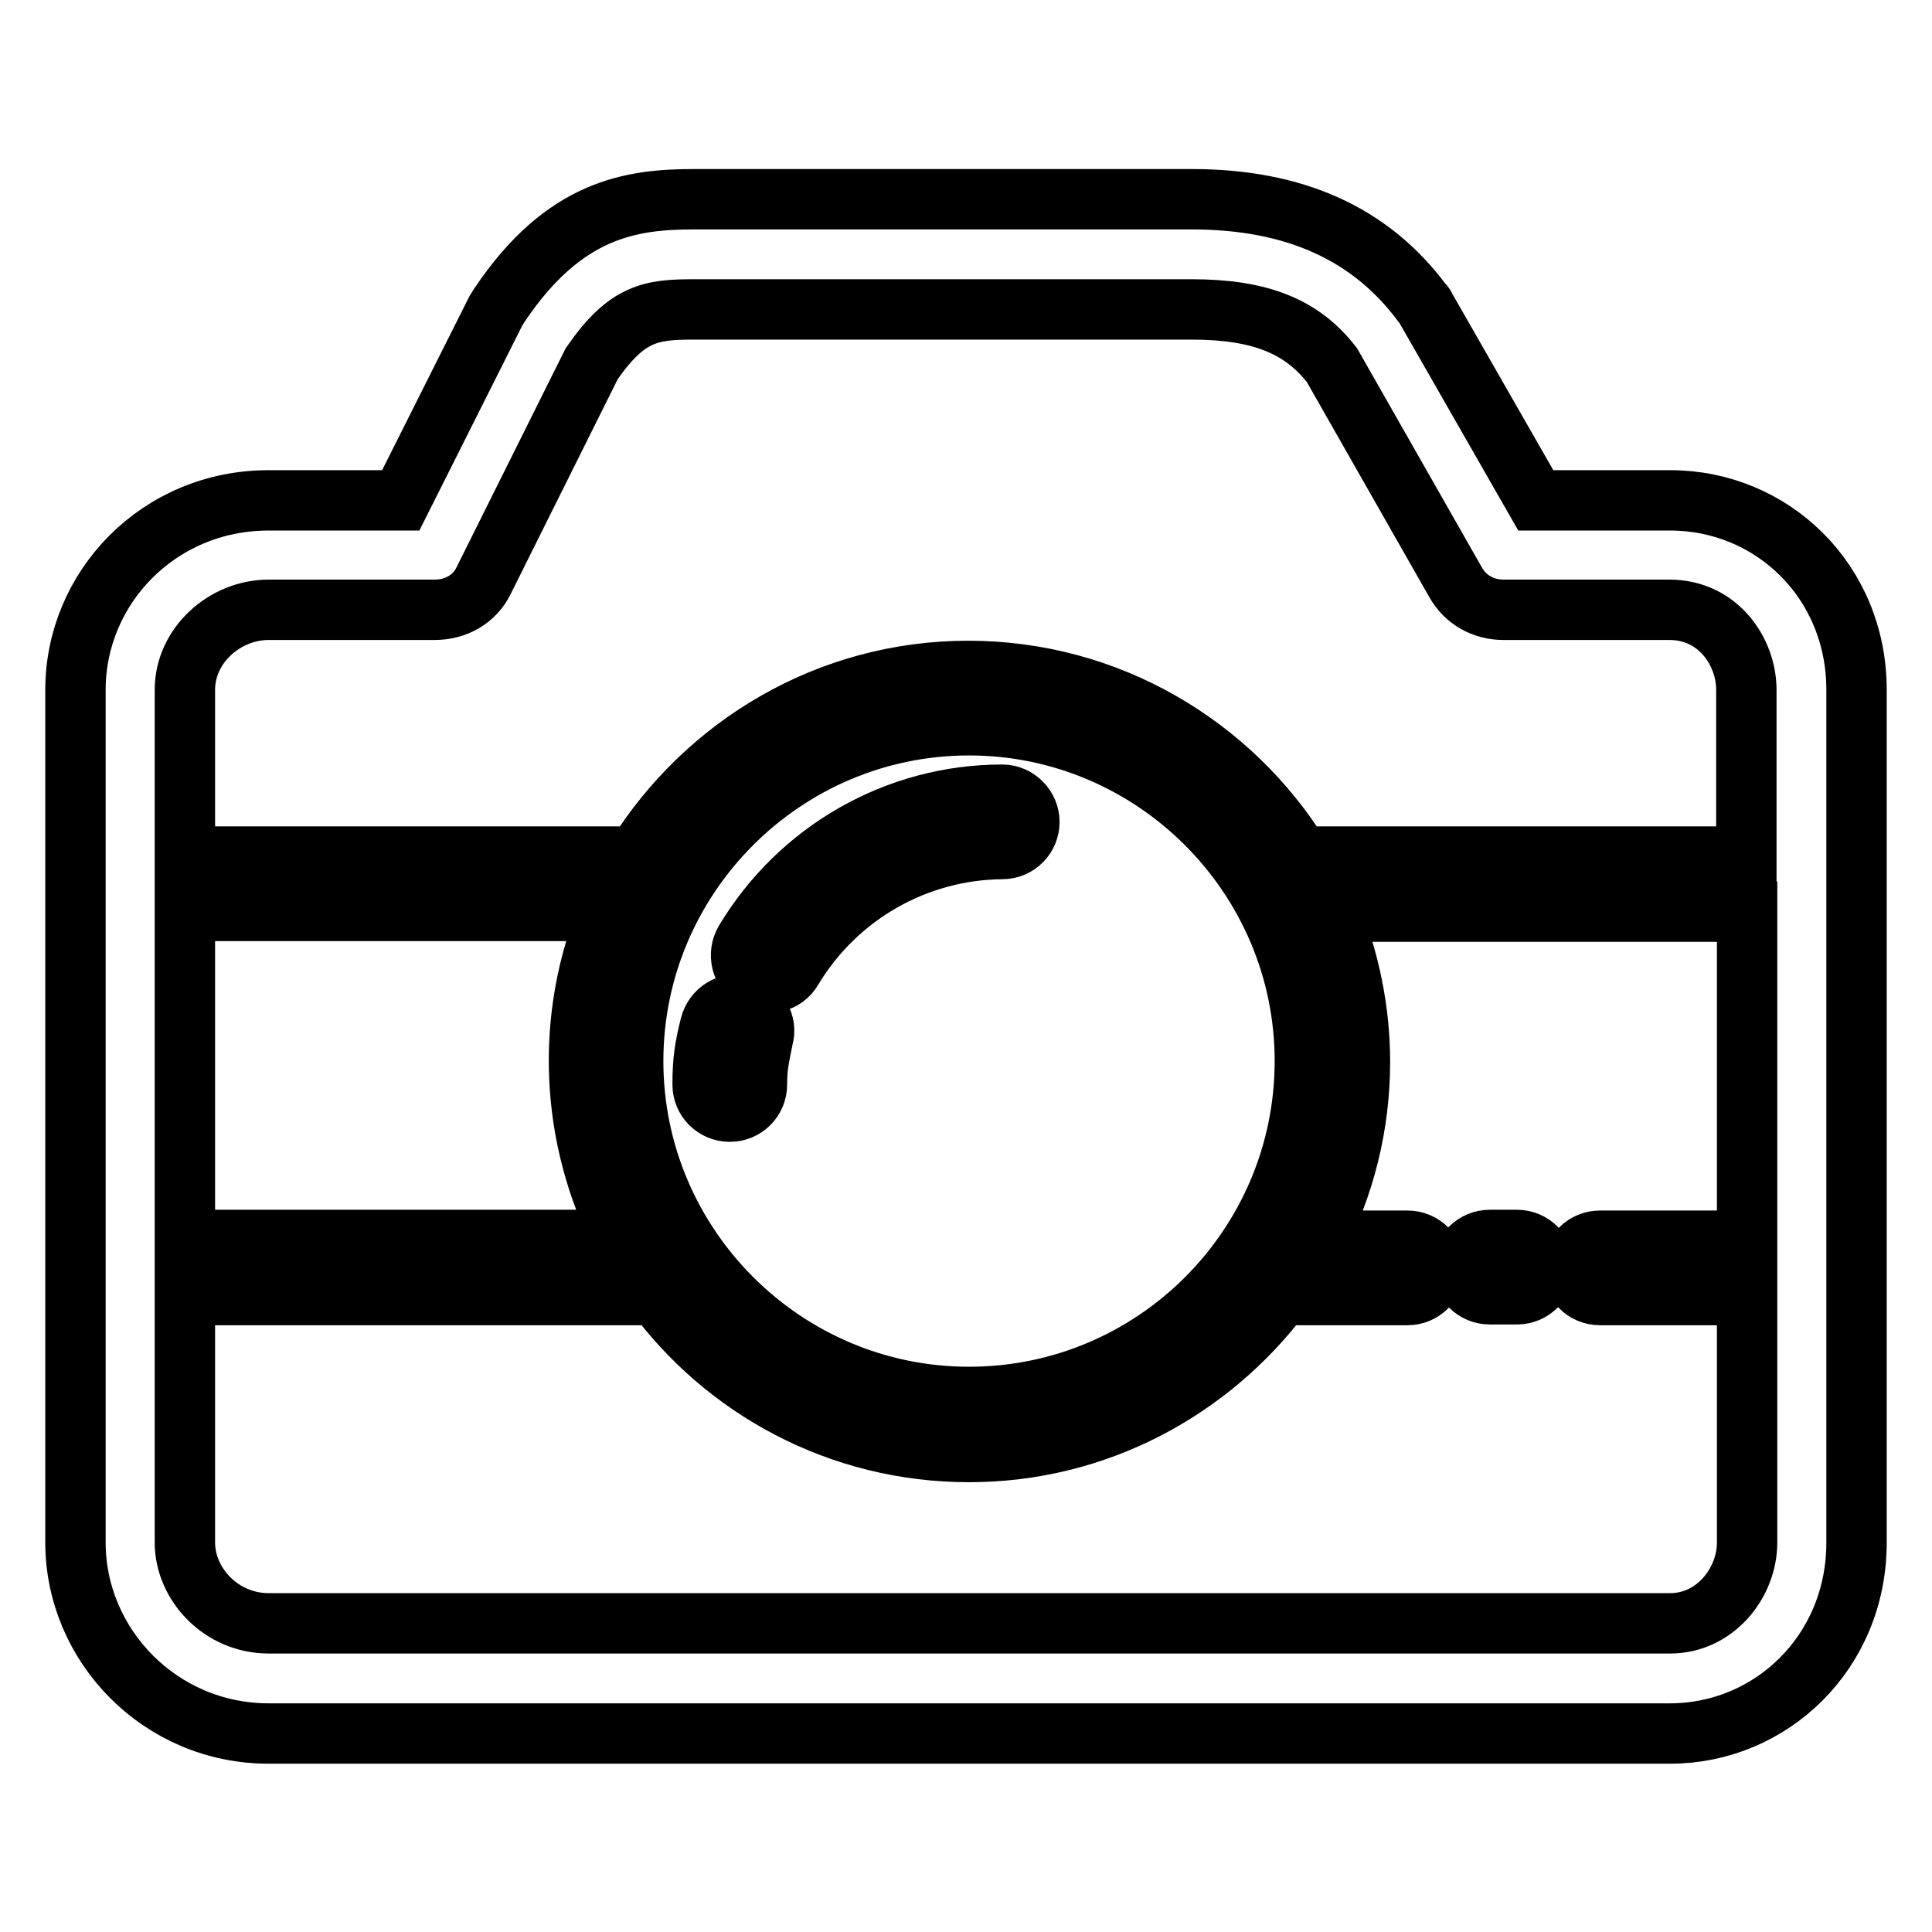 <?xml version="1.0" encoding="utf-8"?>
<!-- Svg Vector Icons : http://www.onlinewebfonts.com/icon -->
<!DOCTYPE svg PUBLIC "-//W3C//DTD SVG 1.1//EN" "http://www.w3.org/Graphics/SVG/1.1/DTD/svg11.dtd">
<svg version="1.1" xmlns="http://www.w3.org/2000/svg" xmlns:xlink="http://www.w3.org/1999/xlink" x="0px" y="0px" viewBox="0 0 256 256" enable-background="new 0 0 256 256" xml:space="preserve">
<g> <path stroke-width="8" fill-opacity="0" stroke="#000000"  d="M132.8,105.3c-14,0-26.9,7.4-34.1,19.4c-1,1.7-0.5,4,1.3,5c1.7,1,4,0.5,5-1.3l0,0 c5.9-9.8,16.4-15.8,27.8-15.9c2,0,3.6-1.6,3.6-3.6C136.4,107,134.8,105.3,132.8,105.3L132.8,105.3z M98.5,133.2 c-1.9-0.5-3.9,0.7-4.4,2.7c0,0,0,0,0,0c-0.7,2.8-1,4.6-1,7.8c0,2,1.6,3.6,3.6,3.6c2,0,3.6-1.6,3.6-3.6c0-2.4,0.3-3.6,0.8-6.1 C101.7,135.6,100.5,133.7,98.5,133.2C98.6,133.2,98.6,133.2,98.5,133.2z"/> <path stroke-width="8" fill-opacity="0" stroke="#000000"  d="M221.3,66.3h-17.8l-14.6-25.5c-0.1-0.3-0.3-0.5-0.5-0.7c-6.8-9.1-16.8-13.7-30.5-13.7h-61L92,26.4 c-8.3,0-17.2,1.2-25.8,14c-0.2,0.3-0.3,0.5-0.5,0.8L53.1,66.3H35.6C21,66.3,10,77.9,10,91.4v113c0,13.6,11.2,25.3,25.6,25.3h185.7 c13.3,0,24.7-10.7,24.7-25.3v-113C246,77,234.8,66.3,221.3,66.3z M35.6,80.8h22c2.8,0,5.3-1.4,6.5-3.9l14.3-28.7 C83.1,41.4,86.3,41,92,41l65.9,0c9,0,14.6,2.2,18.6,7.4l16.4,28.8c1.3,2.3,3.7,3.6,6.3,3.6h22c6.5,0,10.2,5.6,10.2,10.6v22.1h-59.1 c-9.1-14.7-25.4-24.6-44-24.6c-18.6,0-34.8,9.9-44,24.6H24.5V91.4C24.5,85.5,29.8,80.8,35.6,80.8z M128.4,185.1 c-24.5,0-44.5-20-44.5-44.5c0-24.5,20-44.5,44.5-44.5c24.5,0,44.5,20,44.5,44.5C172.9,165.1,153,185.1,128.4,185.1z M24.5,120.7 h56.2c-5.9,14.1-5.2,30,1.8,43.6h-58V120.7z M221.3,215.1H35.6c-6.3,0-11.1-5.2-11.1-10.7v-32.8h60.3c0.6,0,1.3-0.2,1.8-0.5 c9.4,12.9,24.6,21.3,41.8,21.3c16.9,0,31.9-8.2,41.4-20.8h16.7c2,0,3.6-1.6,3.6-3.6s-1.6-3.6-3.6-3.6h-12.1 c3.8-7.3,5.8-15.4,5.8-23.7c0-6.8-1.4-13.6-4-19.9h55.3v43.6h-19.5c-2,0-3.6,1.6-3.6,3.6s1.6,3.6,3.6,3.6h19.5v32.8 C231.5,209.7,227.3,215.1,221.3,215.1z"/> <path stroke-width="8" fill-opacity="0" stroke="#000000"  d="M201,164.3h-3.6c-2,0-3.6,1.6-3.6,3.6s1.6,3.6,3.6,3.6h3.6c2,0,3.6-1.6,3.6-3.6S203,164.3,201,164.3z"/></g>
</svg>